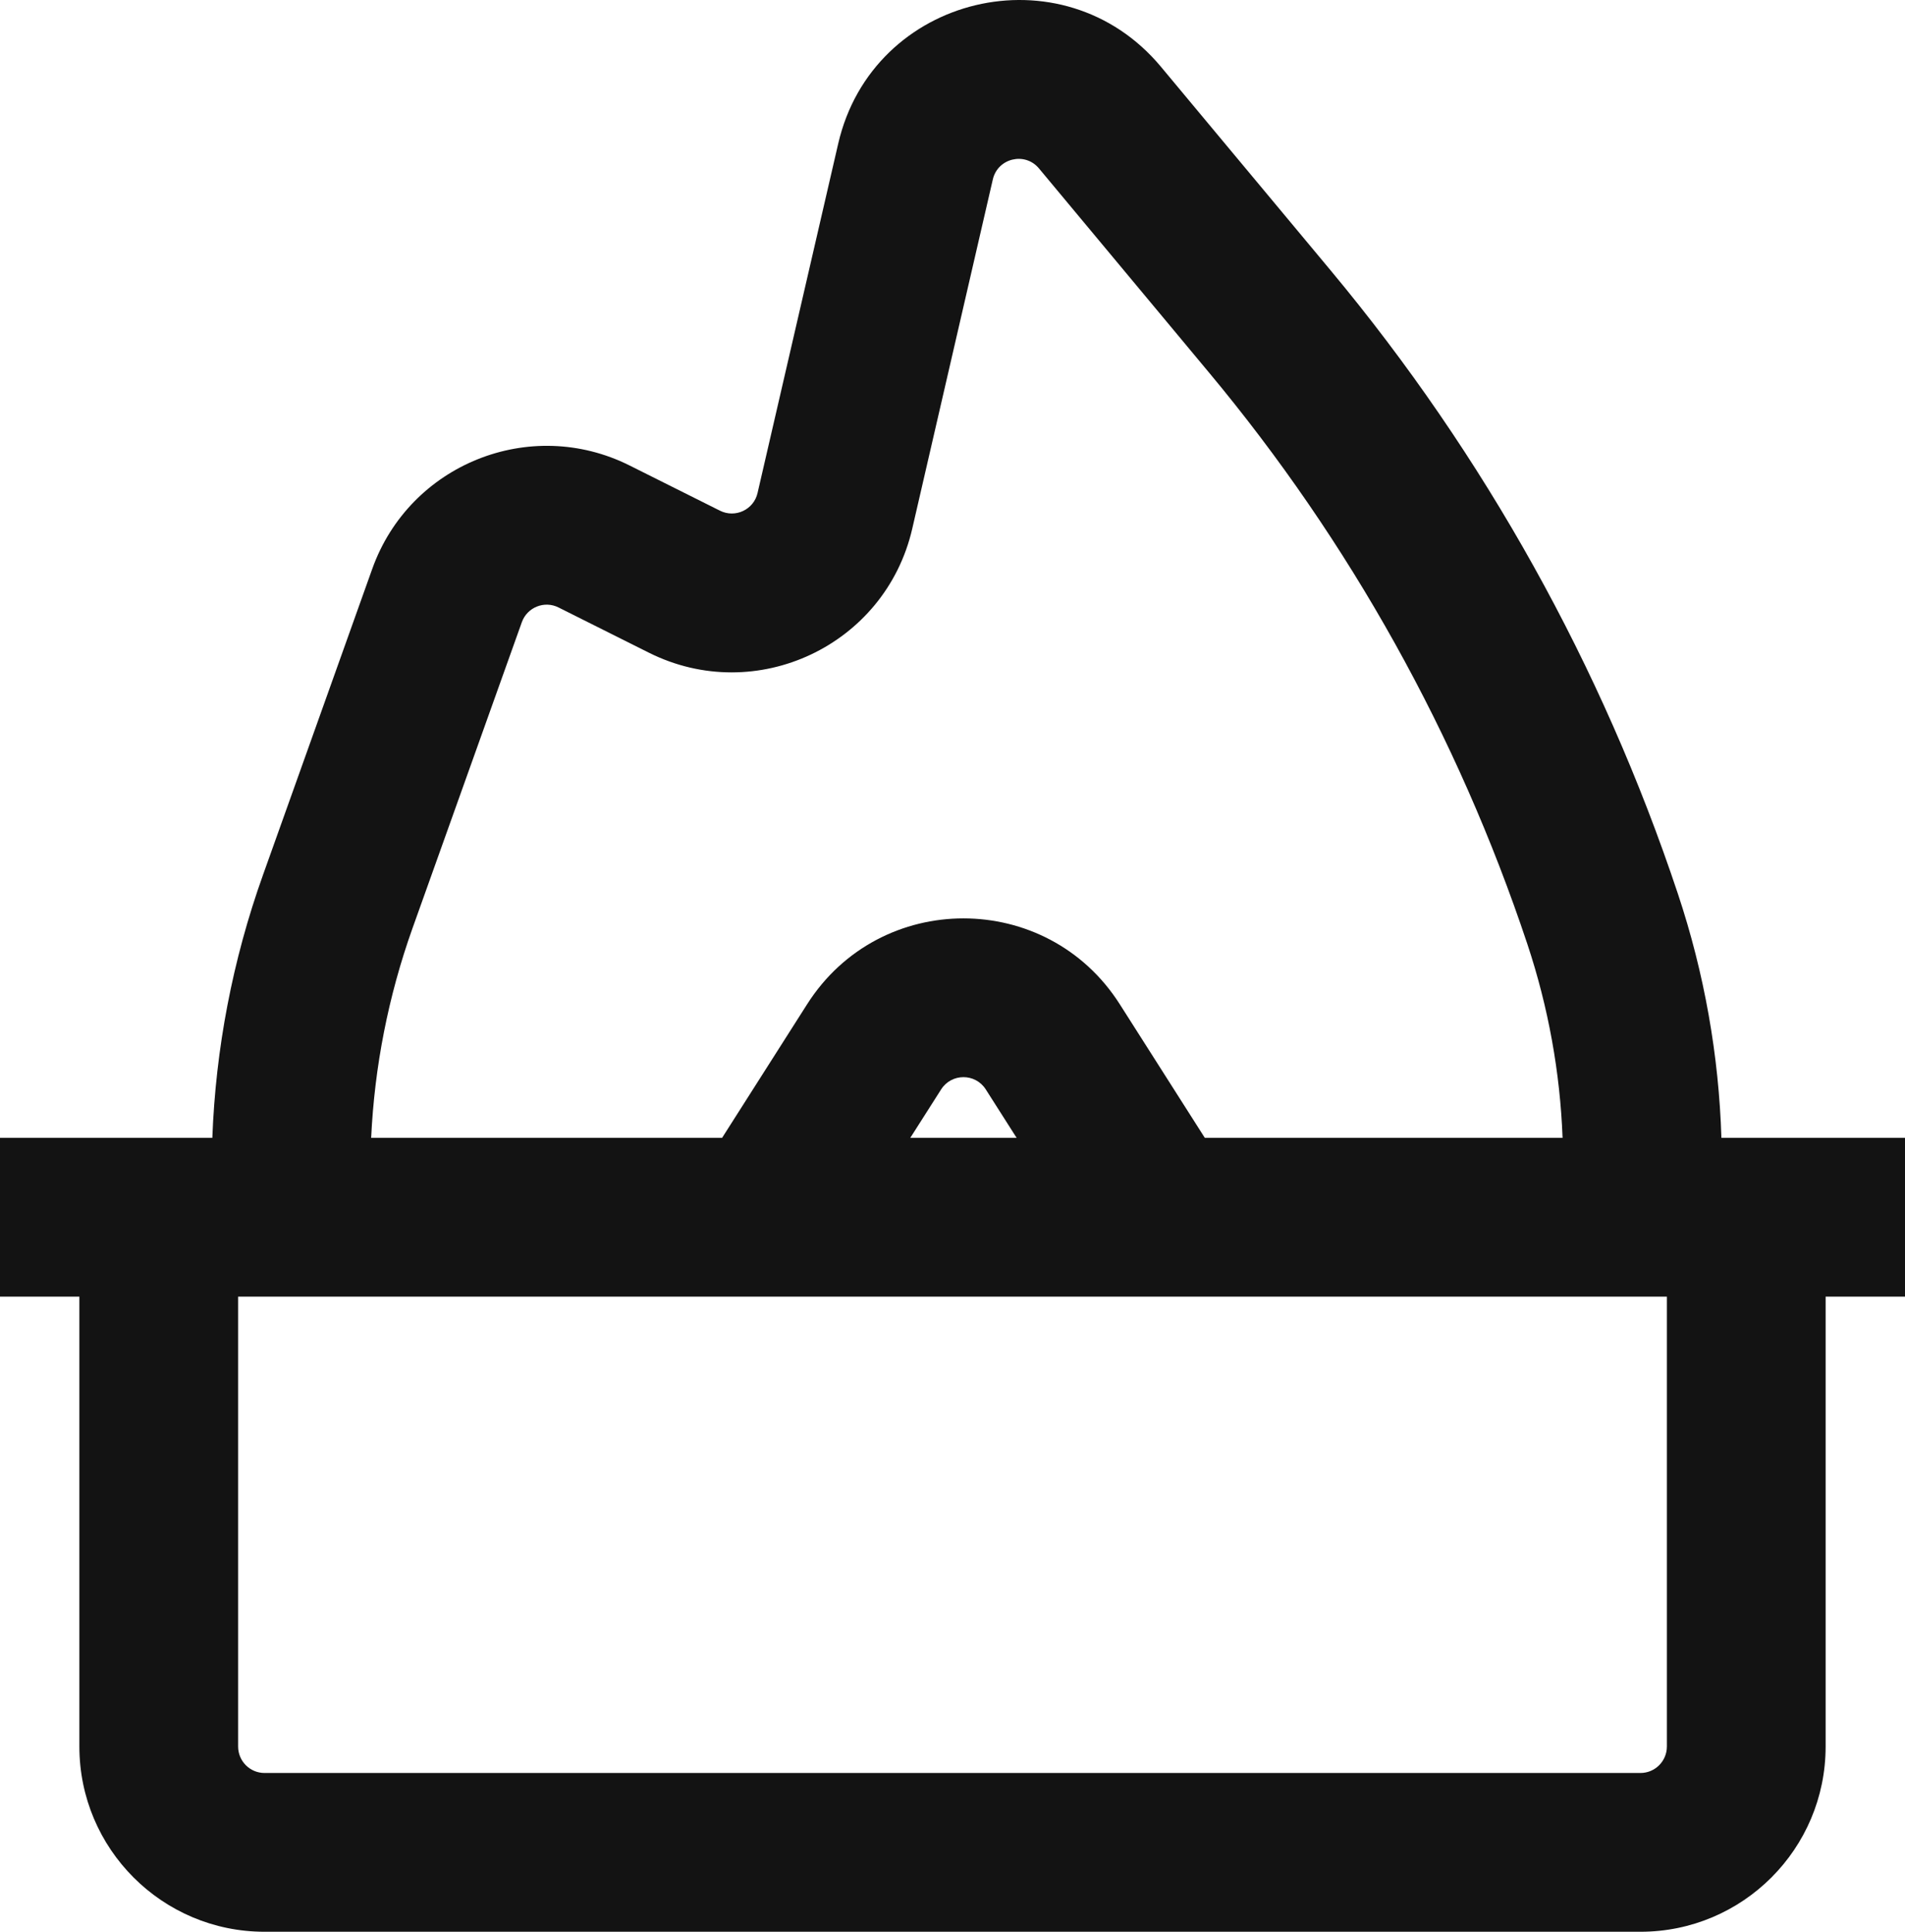 <?xml version="1.0" encoding="utf-8"?>
<svg xmlns="http://www.w3.org/2000/svg" fill="none" height="100%" overflow="visible" preserveAspectRatio="none" style="display: block;" viewBox="0 0 24 24.333" width="100%">
<path clip-rule="evenodd" d="M21.687 14.333H22H24V16.333H23V22C23 23.289 21.955 24.333 20.667 24.333H3.333C2.045 24.333 1 23.289 1 22V16.333H0V14.333H2H2.675C2.717 13.213 2.929 12.095 3.314 11.019L4.69 7.165C5.161 5.847 6.679 5.237 7.931 5.863L9.071 6.433C9.264 6.529 9.496 6.42 9.544 6.21L10.56 1.81C10.993 -0.069 13.391 -0.641 14.626 0.841L16.768 3.411C18.701 5.732 20.184 8.393 21.139 11.259C21.473 12.261 21.655 13.297 21.687 14.333ZM4.676 14.333C4.718 13.44 4.891 12.55 5.197 11.692L6.574 7.838C6.641 7.65 6.858 7.562 7.037 7.652L8.176 8.222C9.527 8.897 11.154 8.131 11.493 6.659L12.508 2.26C12.57 1.991 12.913 1.91 13.089 2.121L15.231 4.692C17.005 6.82 18.366 9.262 19.242 11.891C19.507 12.687 19.655 13.51 19.686 14.333H15.179L14.107 12.649C13.19 11.208 11.086 11.208 10.169 12.649L9.097 14.333H4.676ZM11.468 14.333H12.808L12.419 13.722C12.288 13.517 11.988 13.517 11.857 13.722L11.468 14.333ZM3 22V16.333H21V22C21 22.184 20.851 22.333 20.667 22.333H3.333C3.149 22.333 3 22.184 3 22Z" fill="#131313" fill-rule="evenodd" id="Vector"/>
</svg>